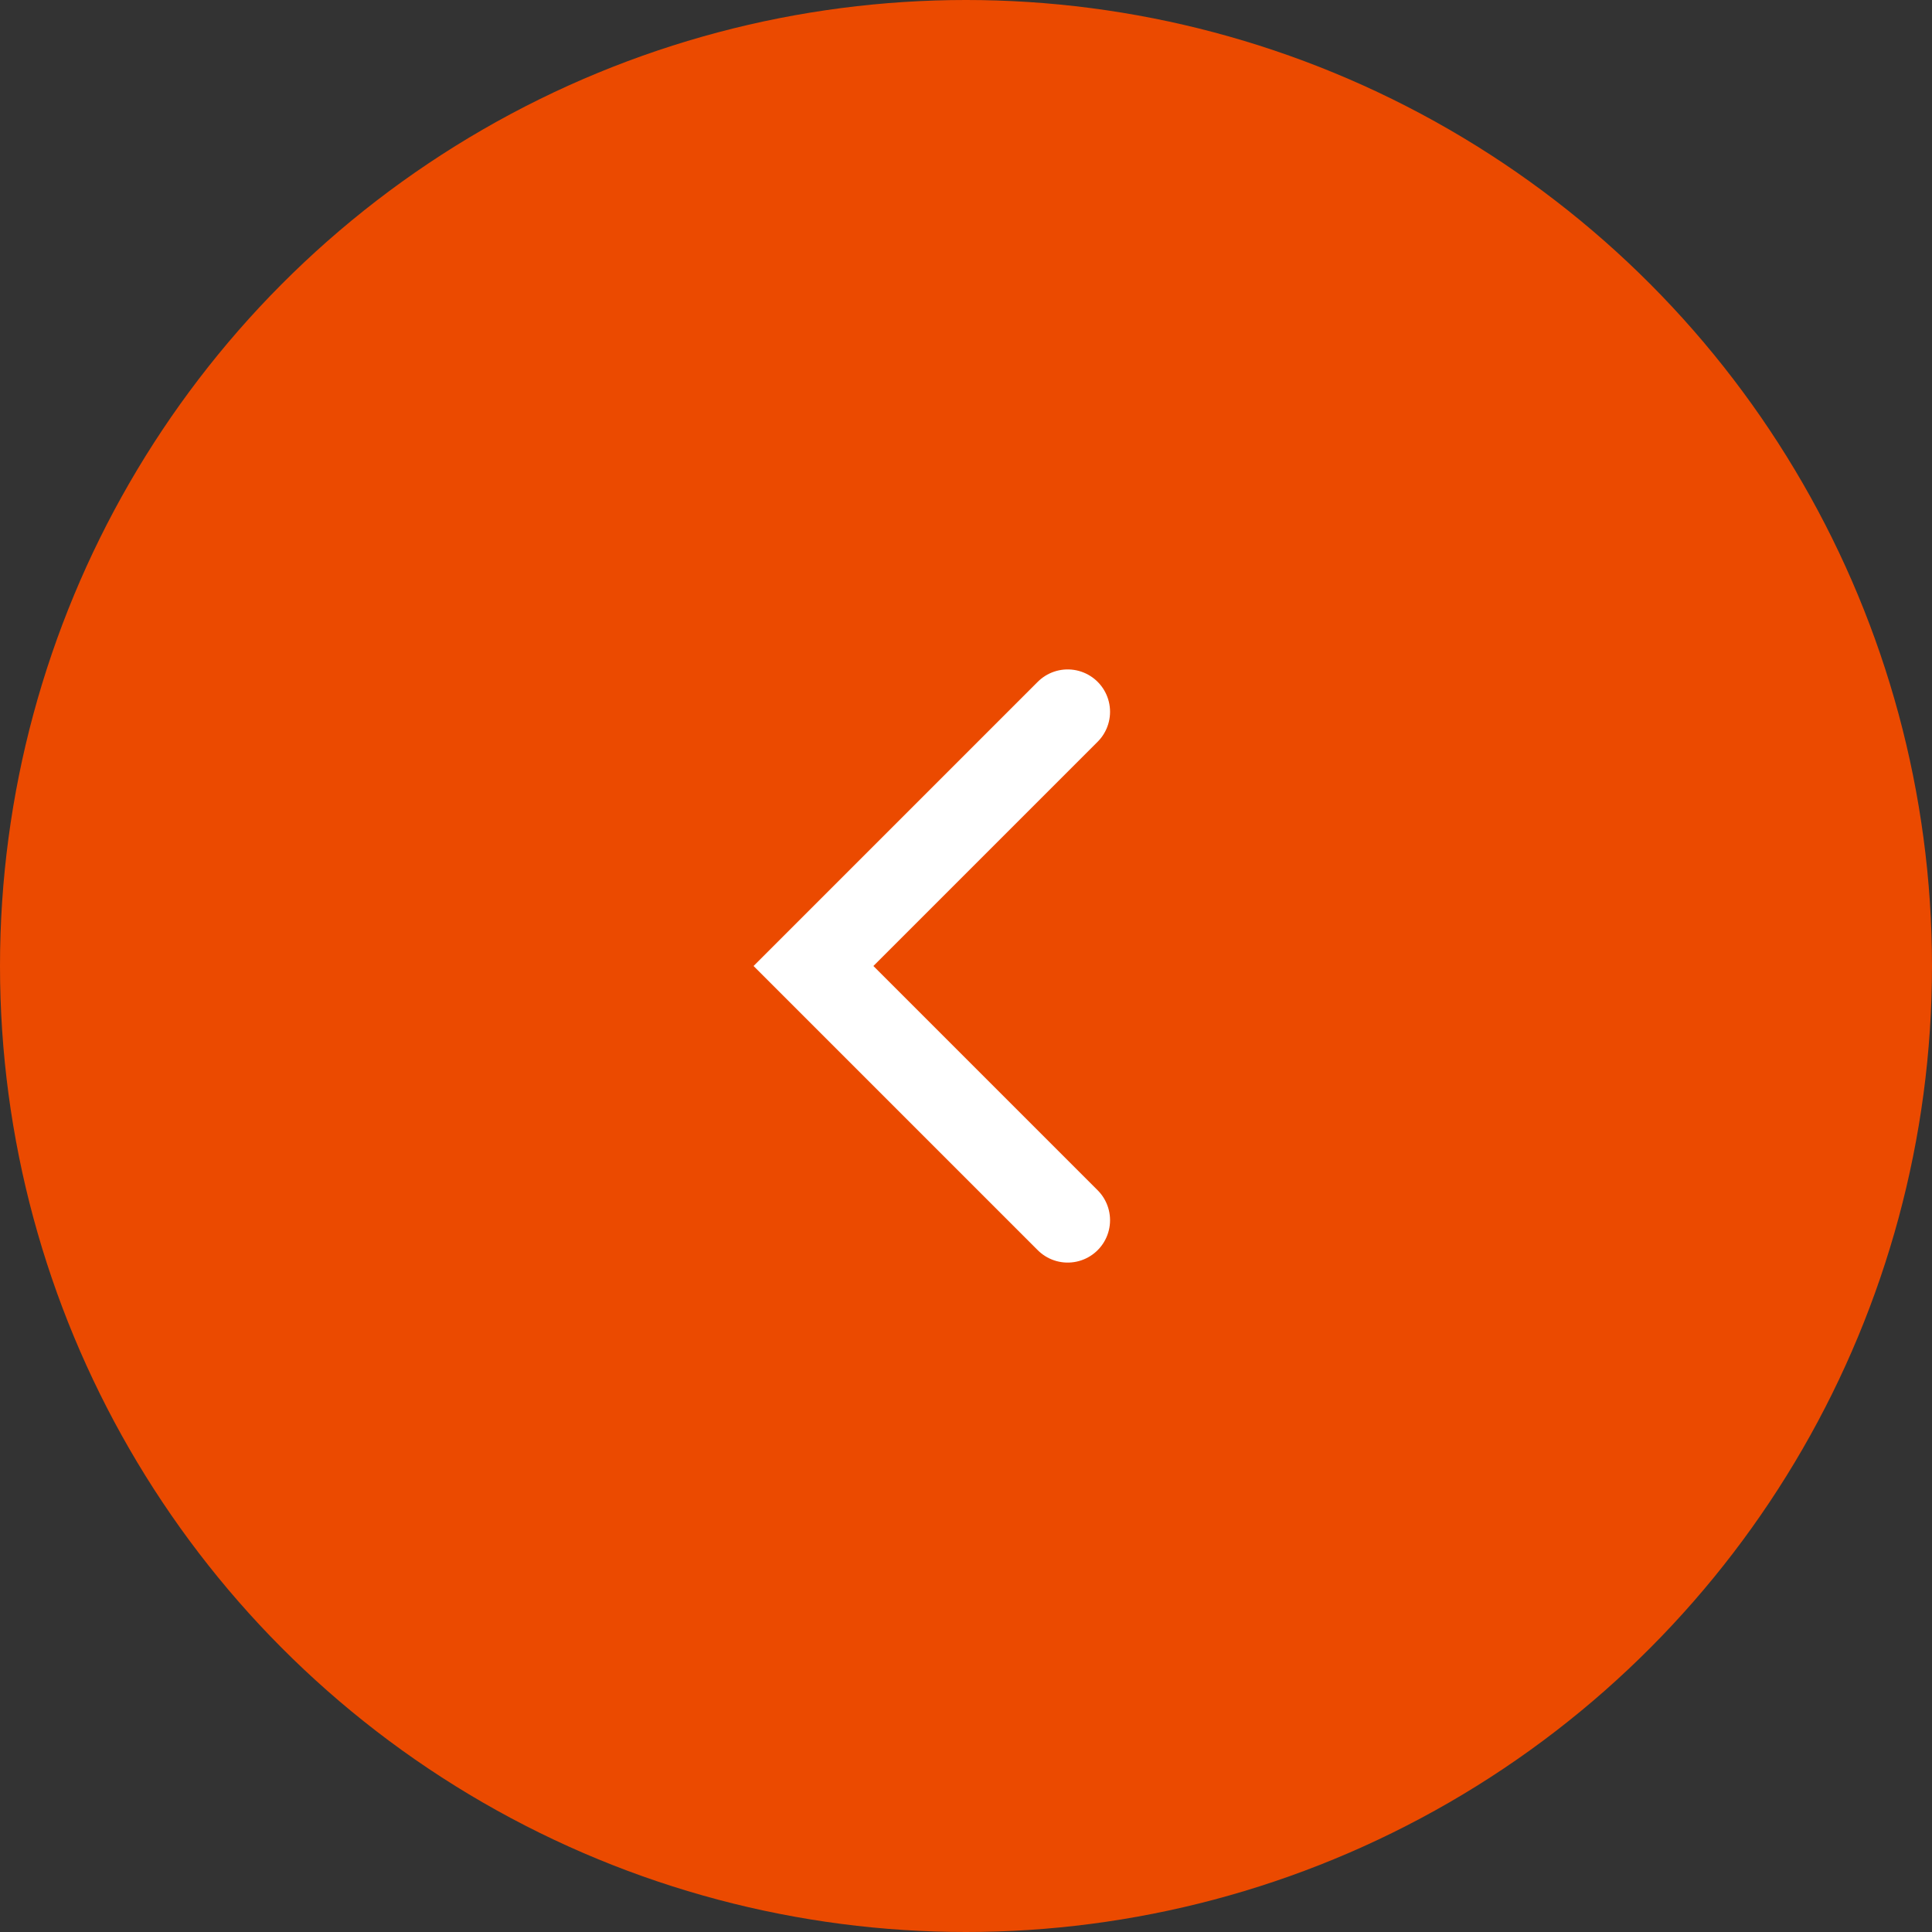 <?xml version="1.0" encoding="UTF-8"?> <svg xmlns="http://www.w3.org/2000/svg" width="114" height="114" viewBox="0 0 114 114" fill="none"><rect x="0" y="0" width="114" height="114" fill="#333333" stroke="none"/> <circle cx="57" cy="57" r="57" fill="#EB4A00"></circle> <path d="M63 42L48 57L63 72" stroke="white" stroke-width="5" stroke-linecap="round"></path> </svg> 